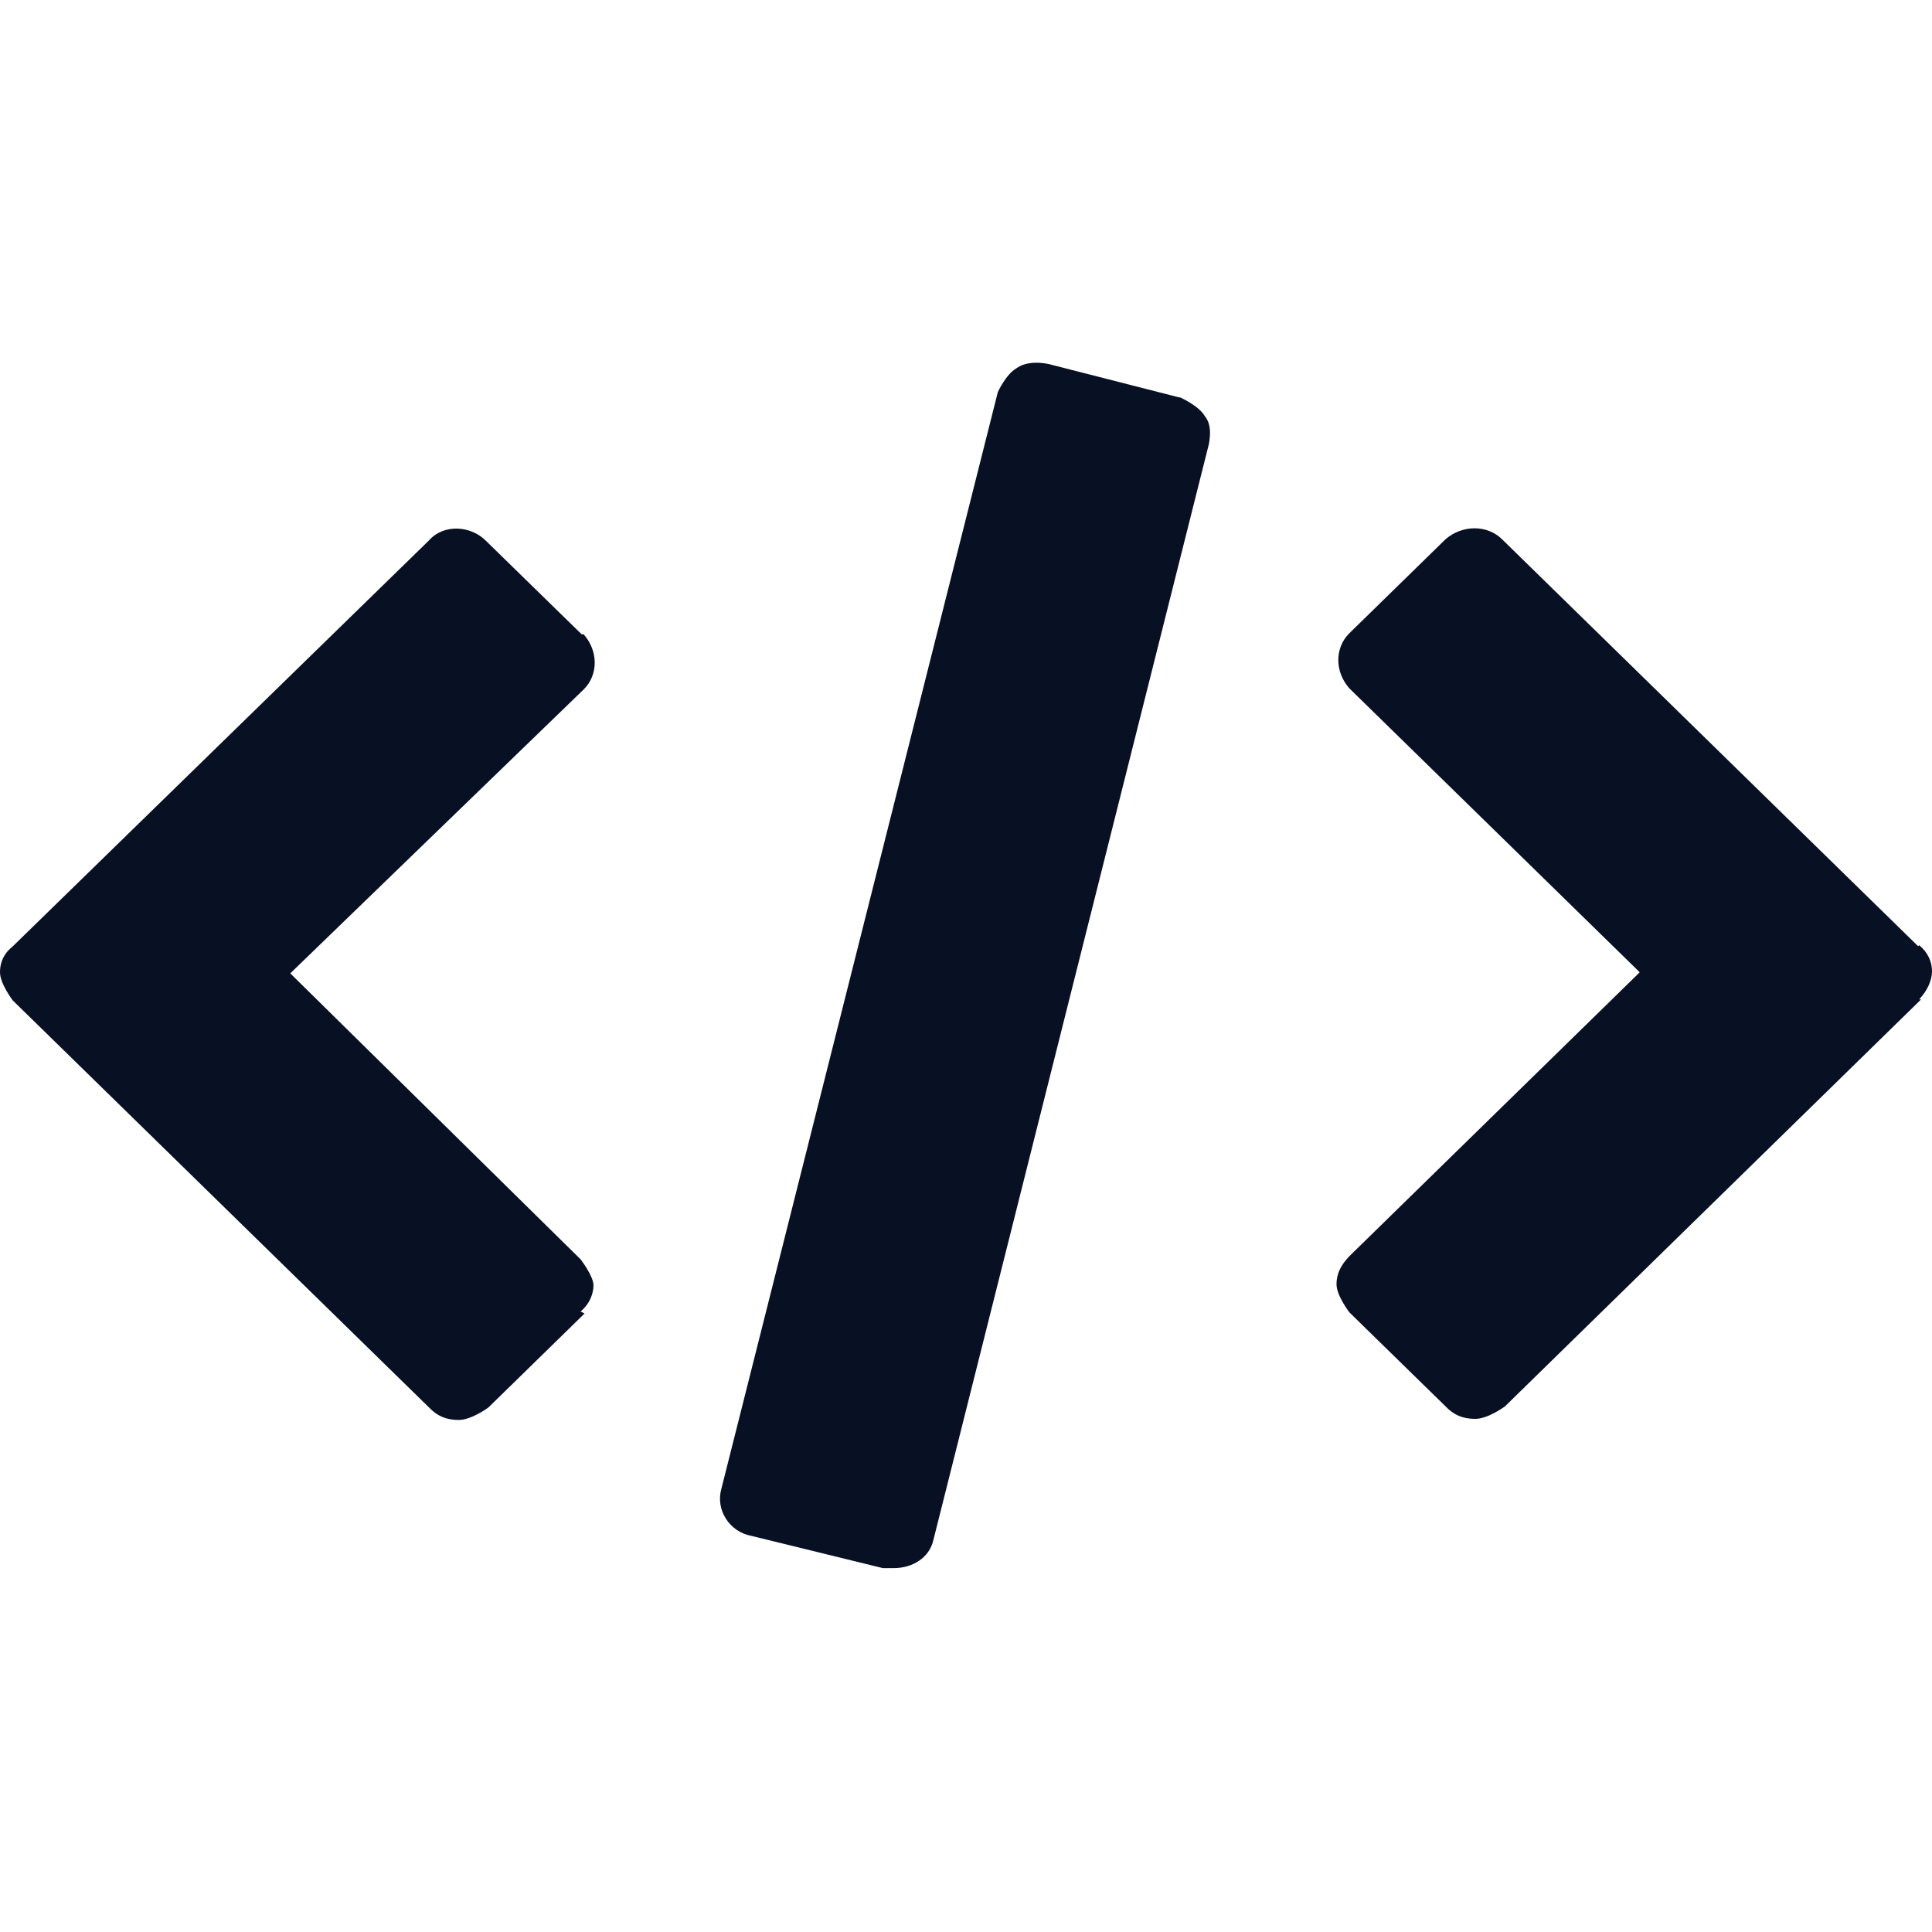 <svg width="32" height="32" viewBox="0 0 32 32" fill="none" xmlns="http://www.w3.org/2000/svg">
<path d="M31.77 15.672L24.878 8.931C24.632 8.69 24.222 8.69 23.943 8.931L22.351 10.487C22.105 10.729 22.105 11.127 22.351 11.403L27.159 16.104L22.351 20.805C22.22 20.943 22.137 21.082 22.137 21.272C22.137 21.462 22.351 21.738 22.351 21.738L23.943 23.294C24.074 23.432 24.222 23.501 24.435 23.501C24.648 23.501 24.927 23.294 24.927 23.294L31.82 16.553H31.787C31.918 16.415 32 16.242 32 16.087C32 15.931 31.934 15.776 31.787 15.655L31.77 15.672Z" fill="#081123"/>
<path d="M19.53 6.582L17.363 6.028C17.183 5.994 16.986 5.994 16.838 6.098C16.658 6.201 16.527 6.495 16.527 6.495L11.948 24.66C11.85 25.006 12.079 25.369 12.441 25.438L14.623 25.973H14.803C15.115 25.973 15.394 25.801 15.46 25.507L20.022 7.359C20.055 7.186 20.055 7.014 19.956 6.893C19.858 6.72 19.546 6.582 19.546 6.582H19.53Z" fill="#081123"/>
<path d="M9.633 10.505L8.041 8.95C7.795 8.708 7.352 8.673 7.106 8.95L0.213 15.673C0.082 15.776 0 15.915 0 16.105C0 16.295 0.213 16.572 0.213 16.572L7.106 23.312C7.237 23.45 7.385 23.519 7.598 23.519C7.811 23.519 8.09 23.312 8.09 23.312L9.682 21.756L9.616 21.722C9.748 21.618 9.83 21.445 9.83 21.29C9.83 21.134 9.616 20.858 9.616 20.858L4.808 16.122L9.666 11.421C9.912 11.179 9.912 10.782 9.666 10.505H9.633Z" fill="#081123"/>
</svg>
